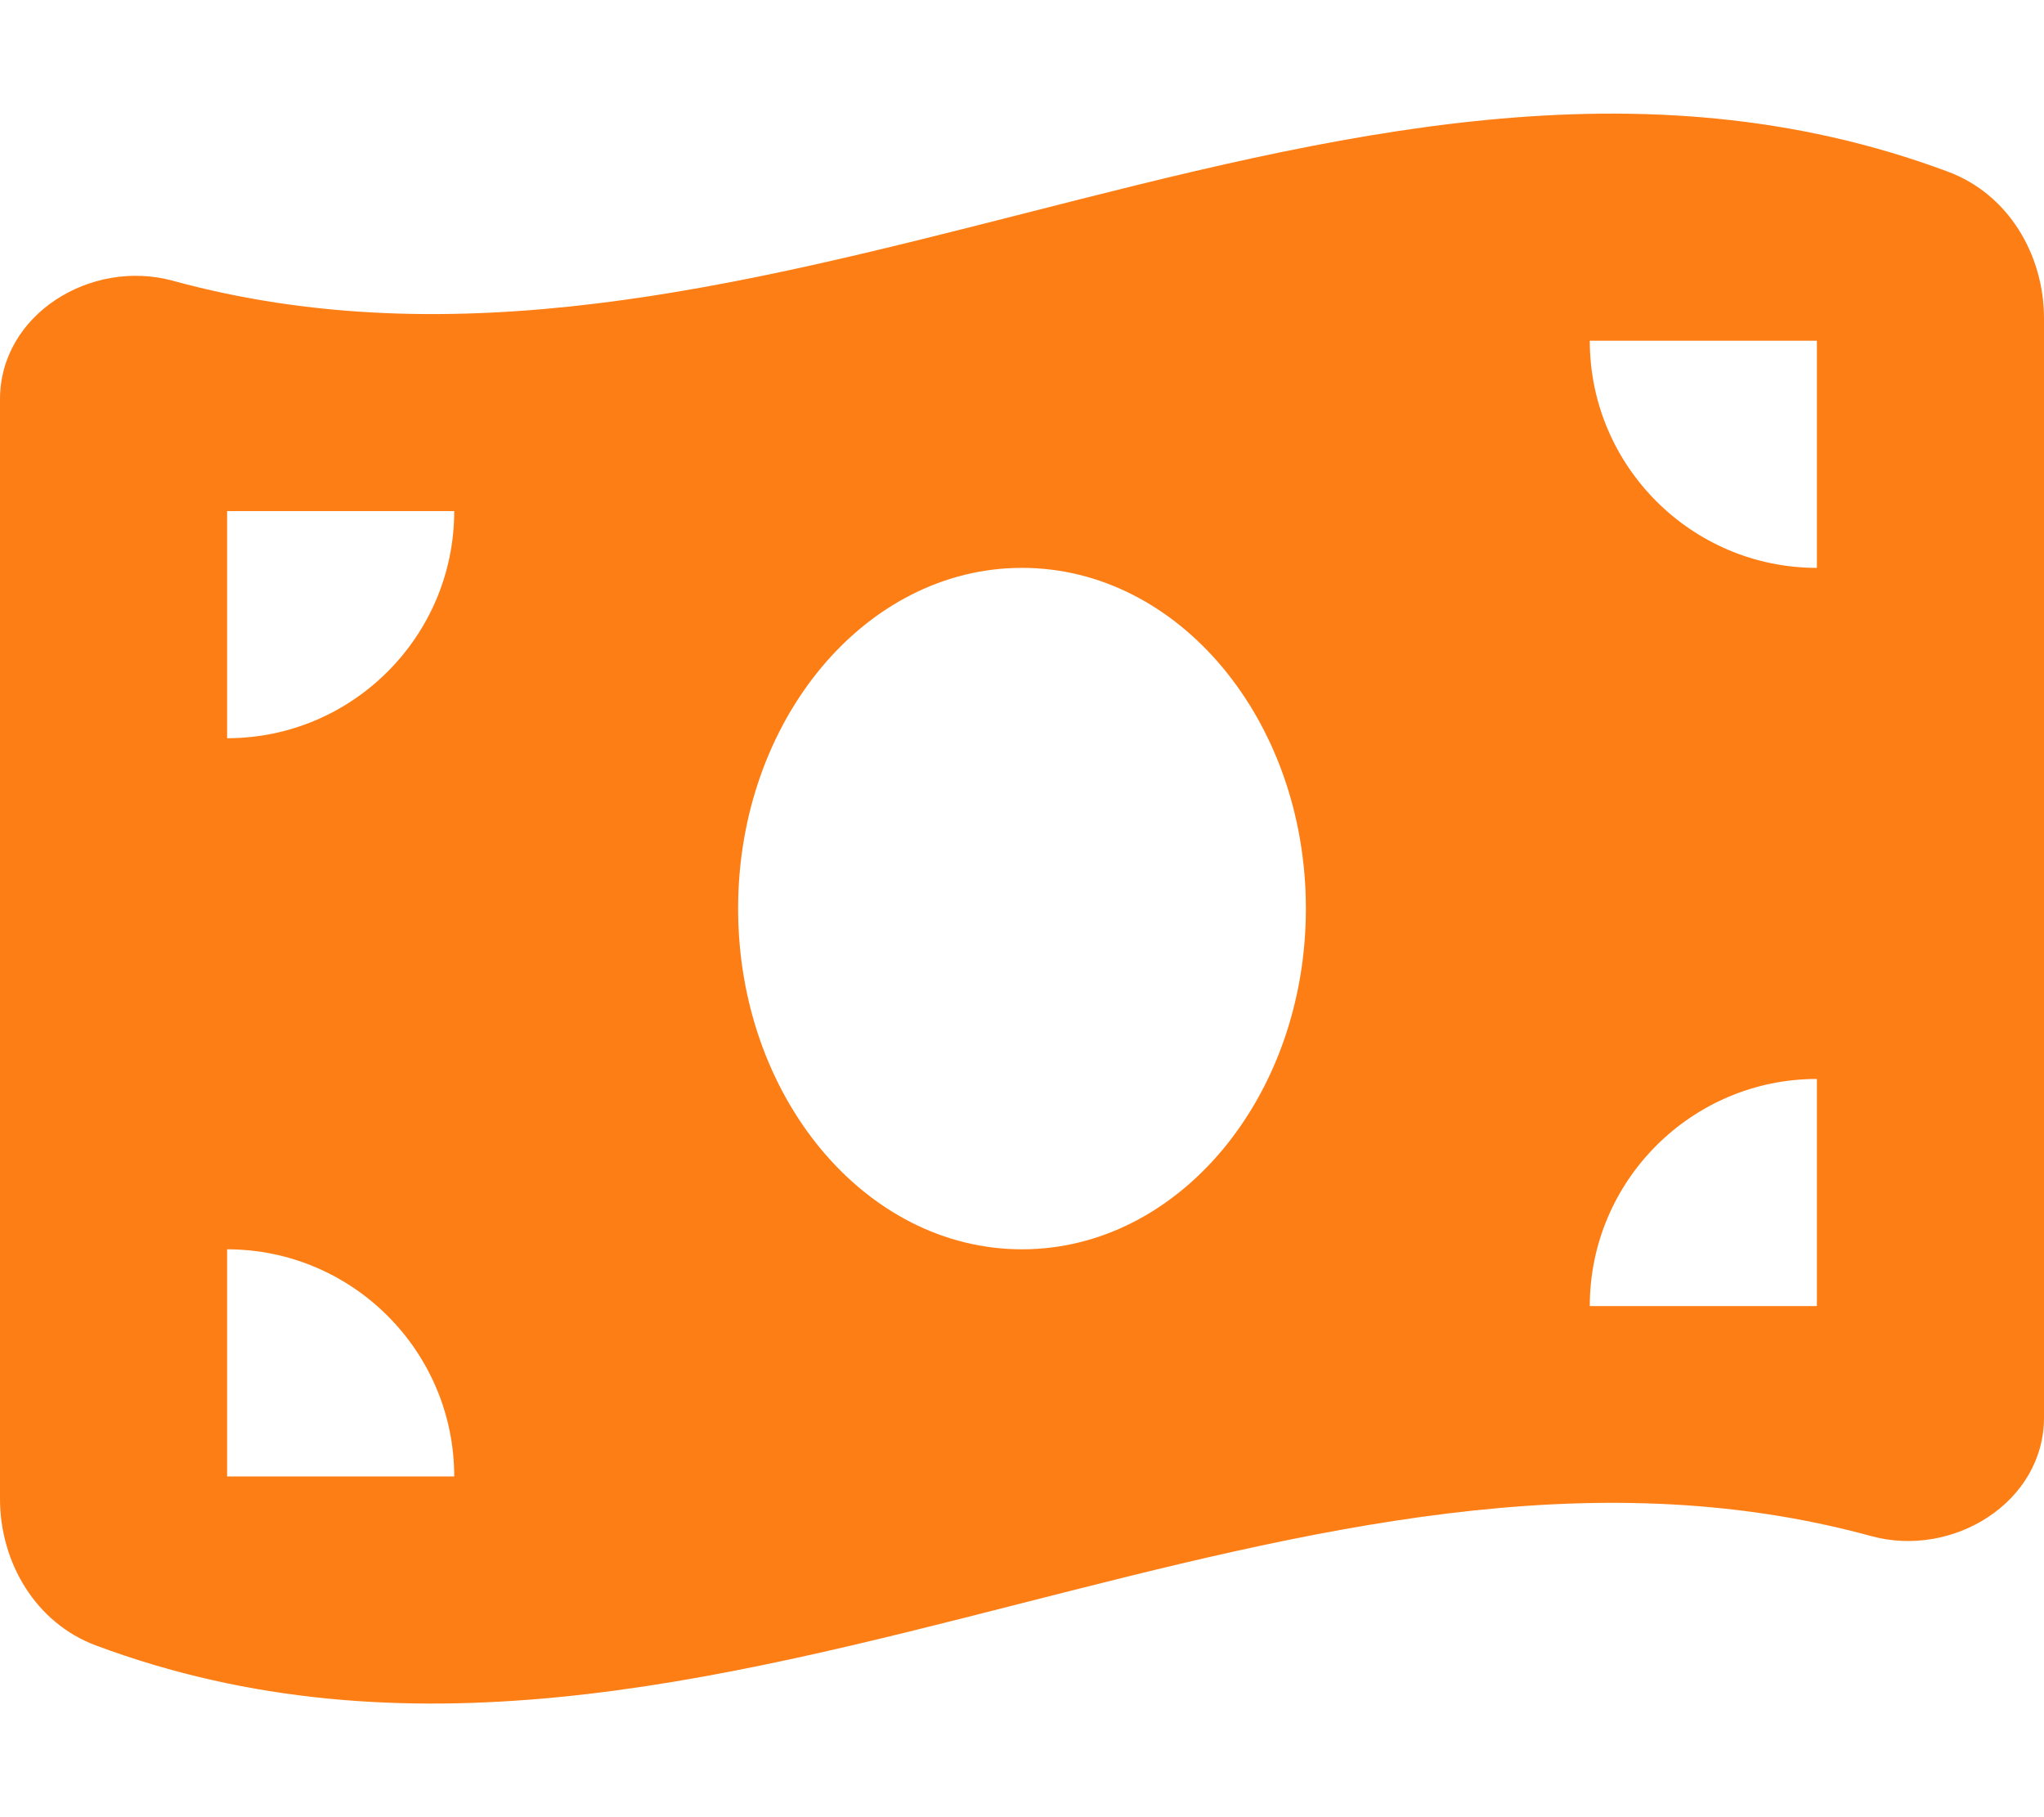 <?xml version="1.0" encoding="utf-8"?>
<!-- Generator: Adobe Illustrator 27.3.1, SVG Export Plug-In . SVG Version: 6.00 Build 0)  -->
<svg version="1.1" id="Layer_1" xmlns="http://www.w3.org/2000/svg" xmlns:xlink="http://www.w3.org/1999/xlink" x="0px" y="0px"
	 viewBox="0 0 576 512" style="enable-background:new 0 0 576 512;" xml:space="preserve">
<style type="text/css">
	.st0{fill:#FD7E15;}
</style>
<path class="st0" d="M0,112.5v309.8c0,18,10.1,35,27,41.3c87,32.5,174,10.3,261-11.9c79.8-20.3,159.6-40.7,239.3-18.9
	c23,6.3,48.7-9.5,48.7-33.4V89.7c0-18-10.1-35-27-41.3c-87-32.5-174-10.3-261,11.9c-79.8,20.3-159.6,40.6-239.3,18.8
	C25.6,72.8,0,88.6,0,112.5z M288,352c-44.2,0-80-43-80-96s35.8-96,80-96s80,43,80,96S332.2,352,288,352z M64,352
	c35.3,0,64,28.7,64,64H64V352z M128,144c0,35.3-28.7,64-64,64v-64H128z M512,304v64h-64C448,332.7,476.7,304,512,304z M448,96h64v64
	C476.7,160,448,131.3,448,96z"/>
</svg>

